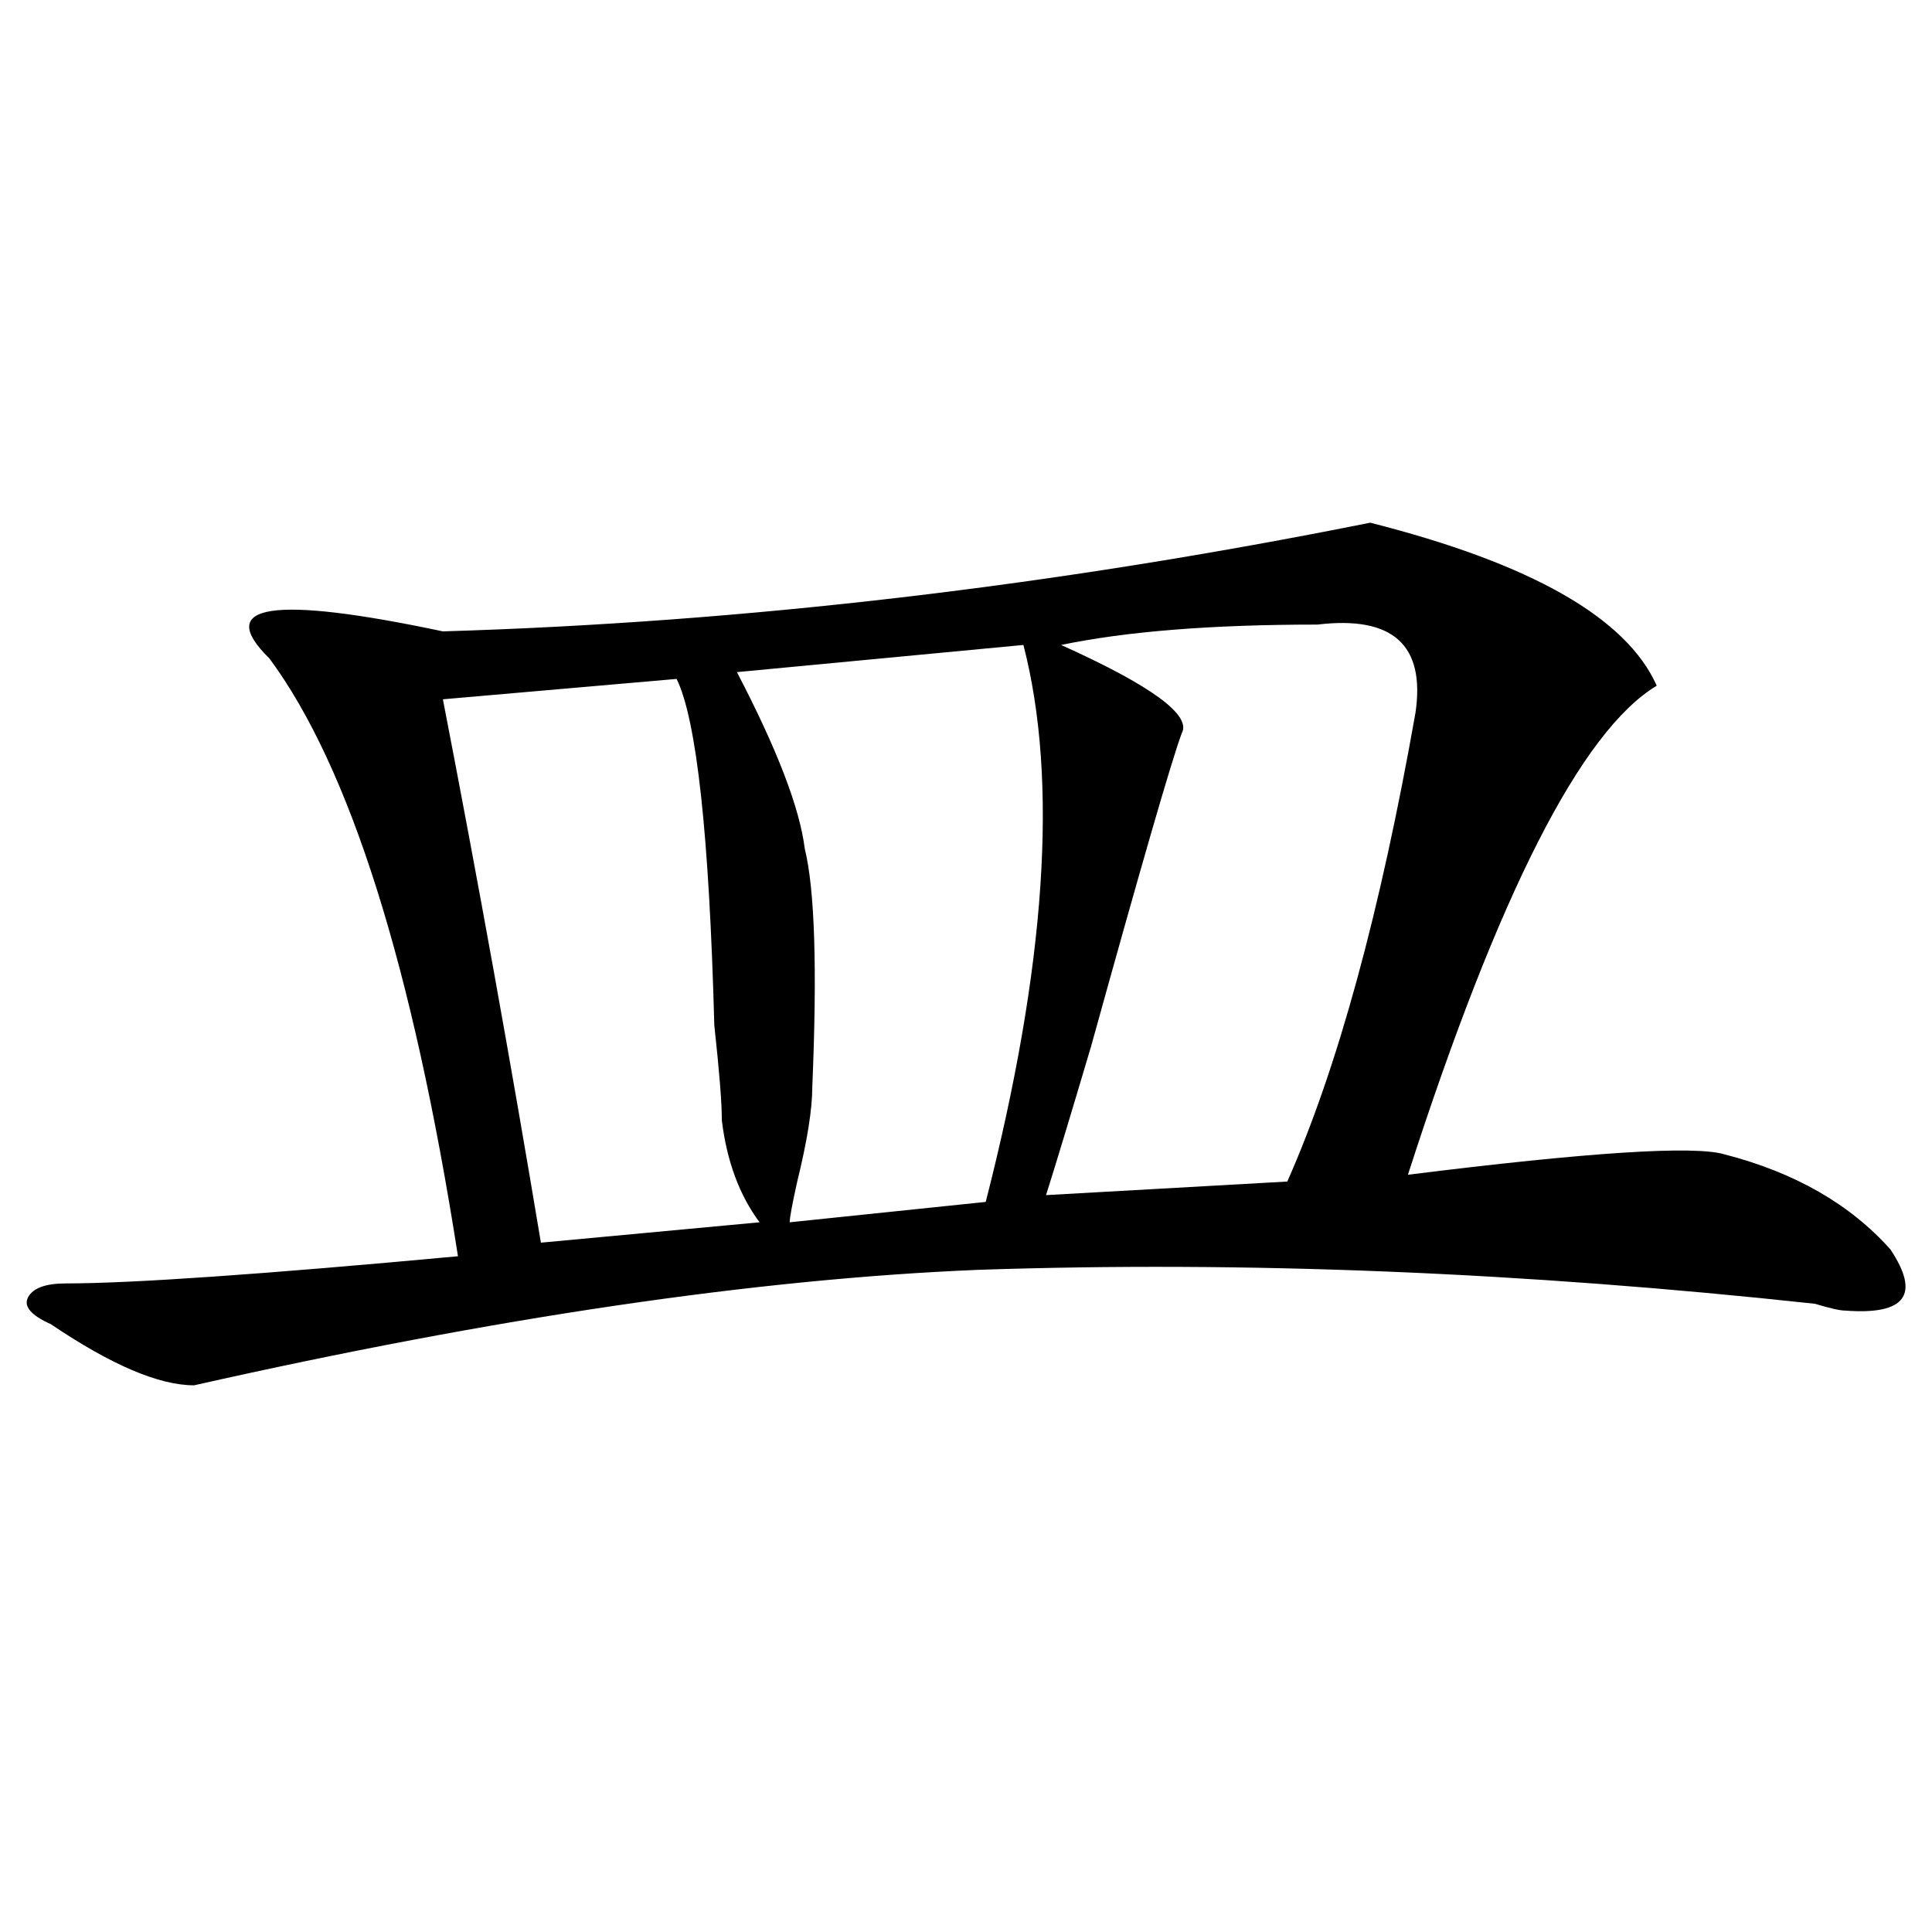 <?xml version="1.0" encoding="utf-8"?>
<!-- Generator: Adobe Illustrator 16.0.0, SVG Export Plug-In . SVG Version: 6.00 Build 0)  -->
<!DOCTYPE svg PUBLIC "-//W3C//DTD SVG 1.1//EN" "http://www.w3.org/Graphics/SVG/1.1/DTD/svg11.dtd">
<svg version="1.1" id="图层_1" xmlns="http://www.w3.org/2000/svg" xmlns:xlink="http://www.w3.org/1999/xlink" x="0px" y="0px"
	 width="1000px" height="1000px" viewBox="0 0 1000 1000" enable-background="new 0 0 1000 1000" xml:space="preserve">
<path d="M709.227,270.547c83.23,21.094,132.68,49.219,148.289,84.375c-39.023,23.456-81.949,107.831-128.777,253.125
	c93.656-11.7,148.289-15.216,163.898-10.547c36.402,9.394,64.999,25.817,85.852,49.219c15.609,23.456,7.805,34.003-23.414,31.641
	c-2.621,0-7.805-1.153-15.609-3.516c-150.91-16.37-295.297-22.247-433.16-17.578c-114.509,4.724-249.75,24.609-405.843,59.766
	c-18.231,0-42.926-10.547-74.145-31.641c-10.426-4.669-14.329-9.339-11.707-14.063c2.561-4.669,9.085-7.031,19.512-7.031
	c33.78,0,101.461-4.669,202.921-14.063c-23.414-149.964-55.974-253.125-97.558-309.375c-28.658-28.125,1.281-32.794,89.754-14.063
	C385.332,322.128,545.328,303.396,709.227,270.547z M350.211,351.406l-120.972,10.547c18.17,93.769,35.121,187.536,50.73,281.25
	l113.168-10.547c-10.426-14.063-16.95-31.641-19.512-52.734c0-9.339-1.341-25.763-3.902-49.219
	C367.102,432.266,360.577,372.5,350.211,351.406z M529.719,333.828L381.43,347.891c20.793,39.88,32.5,70.313,35.121,91.406
	c5.184,21.094,6.464,62.128,3.902,123.047c0,11.755-2.621,28.125-7.805,49.219c-2.621,11.755-3.902,18.786-3.902,21.094
	l101.461-10.547C541.426,500.271,547.89,404.141,529.719,333.828z M681.91,323.281c-54.633,0-98.899,3.516-132.68,10.547
	c46.828,21.094,67.621,36.364,62.438,45.703c-5.243,14.063-20.853,68.005-46.828,161.719c-10.426,35.156-18.23,60.974-23.414,77.344
	l124.875-7.031c25.976-58.558,48.109-139.417,66.34-242.578C737.824,333.828,720.934,318.612,681.91,323.281z"/>
</svg>
